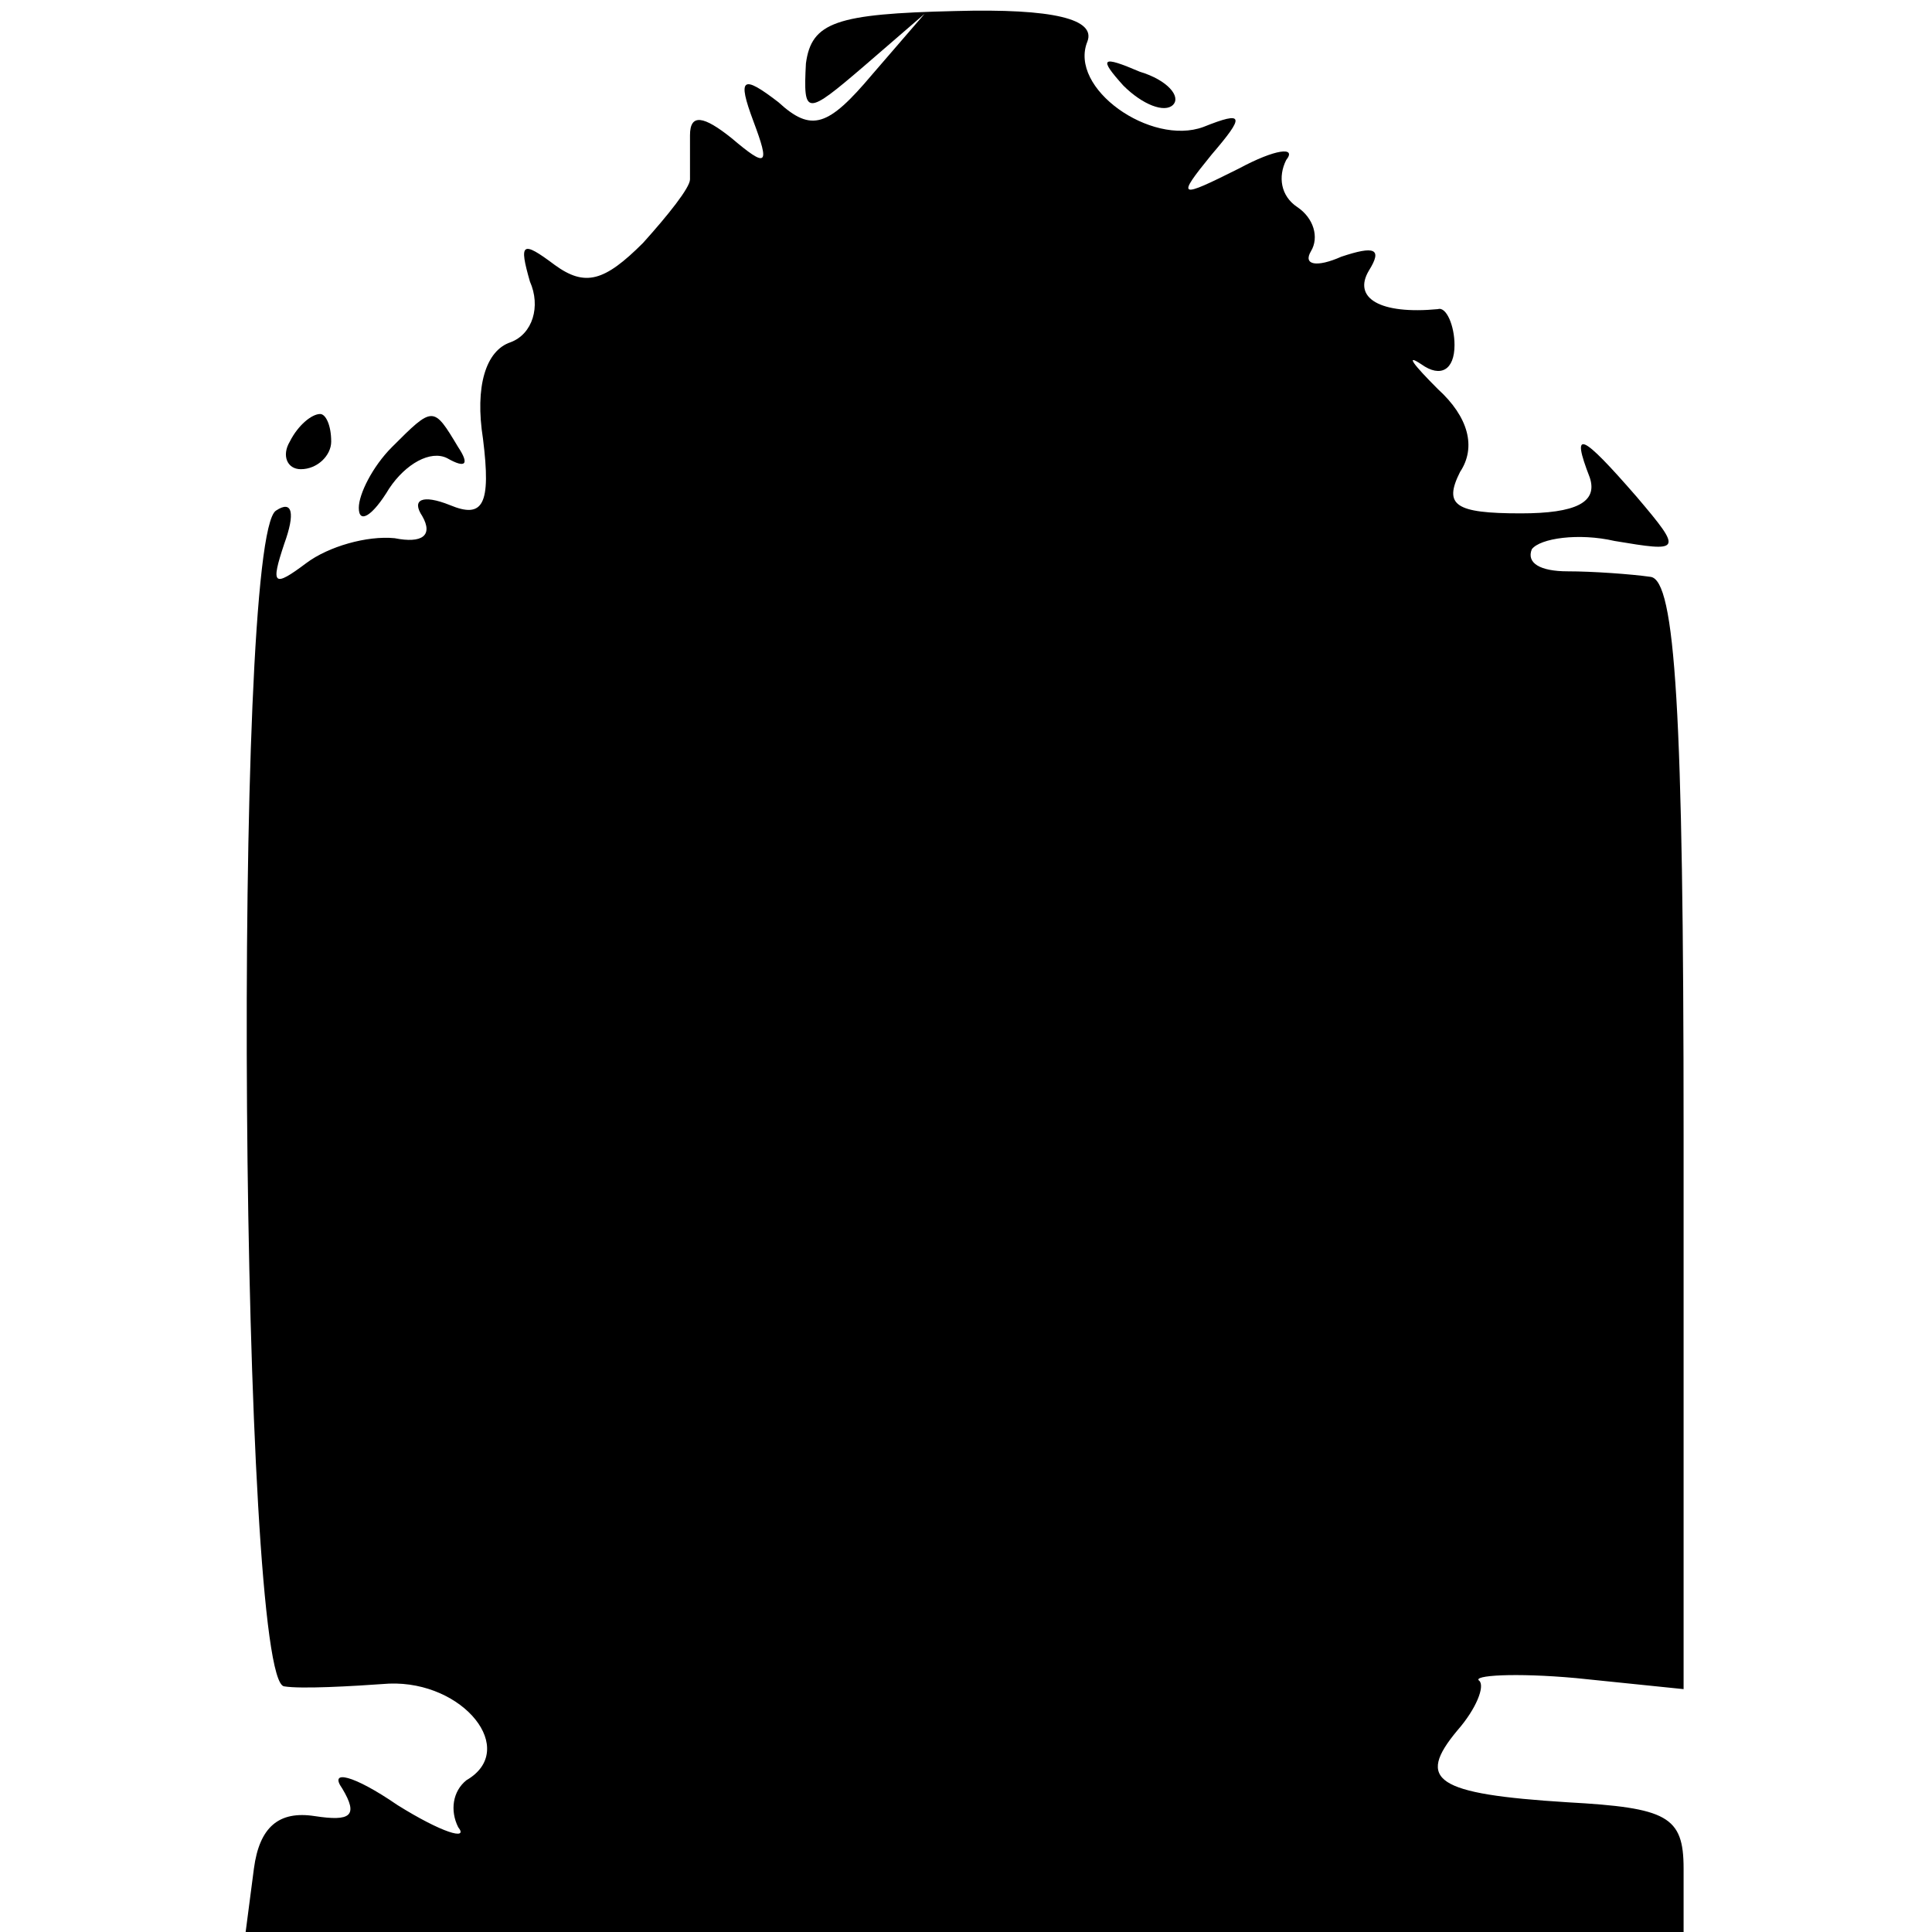 <?xml version="1.0" standalone="no"?>
<!DOCTYPE svg PUBLIC "-//W3C//DTD SVG 20010904//EN"
 "http://www.w3.org/TR/2001/REC-SVG-20010904/DTD/svg10.dtd">
<svg version="1.0" xmlns="http://www.w3.org/2000/svg"
 width="70pt" height="70pt" viewBox="0 0 70 70"
 preserveAspectRatio="xMidYMid meet">
<g transform="translate(0,70) scale(0.1,-0.1)"
fill="#000000" stroke="none">
<path d="M292 677 c-1 -19 0 -19 21 -1 l22 19 -19 -22 c-16 -19 -22 -21 -34
-10 -13 10 -15 9 -9 -7 6 -16 5 -17 -8 -6 -10 8 -15 9 -15 1 0 -6 0 -13 0 -16
0 -3 -8 -13 -17 -23 -14 -14 -21 -16 -32 -8 -12 9 -13 8 -9 -6 4 -9 1 -19 -7
-22 -9 -3 -13 -16 -10 -35 3 -24 0 -29 -12 -24 -10 4 -14 2 -10 -4 4 -7 0 -10
-10 -8 -10 1 -24 -3 -32 -9 -12 -9 -13 -8 -8 7 4 11 3 16 -3 12 -16 -10 -13
-425 3 -426 6 -1 24 0 38 1 27 1 47 -24 28 -35 -5 -4 -6 -11 -3 -17 4 -5 -6
-2 -22 8 -16 11 -25 13 -20 6 6 -10 3 -12 -10 -10 -13 2 -20 -4 -22 -19 l-3
-23 260 0 261 0 0 23 c0 19 -6 22 -42 24 -48 3 -55 8 -40 26 7 8 10 16 8 18
-3 2 13 3 35 1 l39 -4 0 201 c0 153 -3 201 -12 202 -7 1 -21 2 -30 2 -10 0
-15 3 -13 8 3 4 17 6 30 3 24 -4 25 -4 8 16 -20 23 -24 25 -17 7 3 -9 -5 -13
-25 -13 -24 0 -28 3 -22 15 6 9 3 20 -8 30 -9 9 -12 13 -6 9 7 -5 12 -2 12 7
0 7 -3 14 -6 13 -21 -2 -31 4 -25 14 5 8 2 9 -10 5 -9 -4 -14 -3 -11 2 3 5 1
12 -5 16 -6 4 -7 11 -4 17 4 5 -4 4 -17 -3 -22 -11 -23 -11 -10 5 12 14 12 16
-3 10 -19 -7 -49 14 -42 31 3 8 -12 12 -48 11 -43 -1 -52 -4 -54 -19z"/>
<path d="M407 669 c7 -7 15 -10 18 -7 3 3 -2 9 -12 12 -14 6 -15 5 -6 -5z"/>
<path d="M105 540 c-3 -5 -1 -10 4 -10 6 0 11 5 11 10 0 6 -2 10 -4 10 -3 0
-8 -4 -11 -10z"/>
<path d="M142 538 c-7 -7 -12 -17 -12 -22 0 -6 5 -3 11 7 6 9 15 14 21 11 7
-4 8 -2 4 4 -9 15 -9 15 -24 0z"/>
</g>
</svg>
